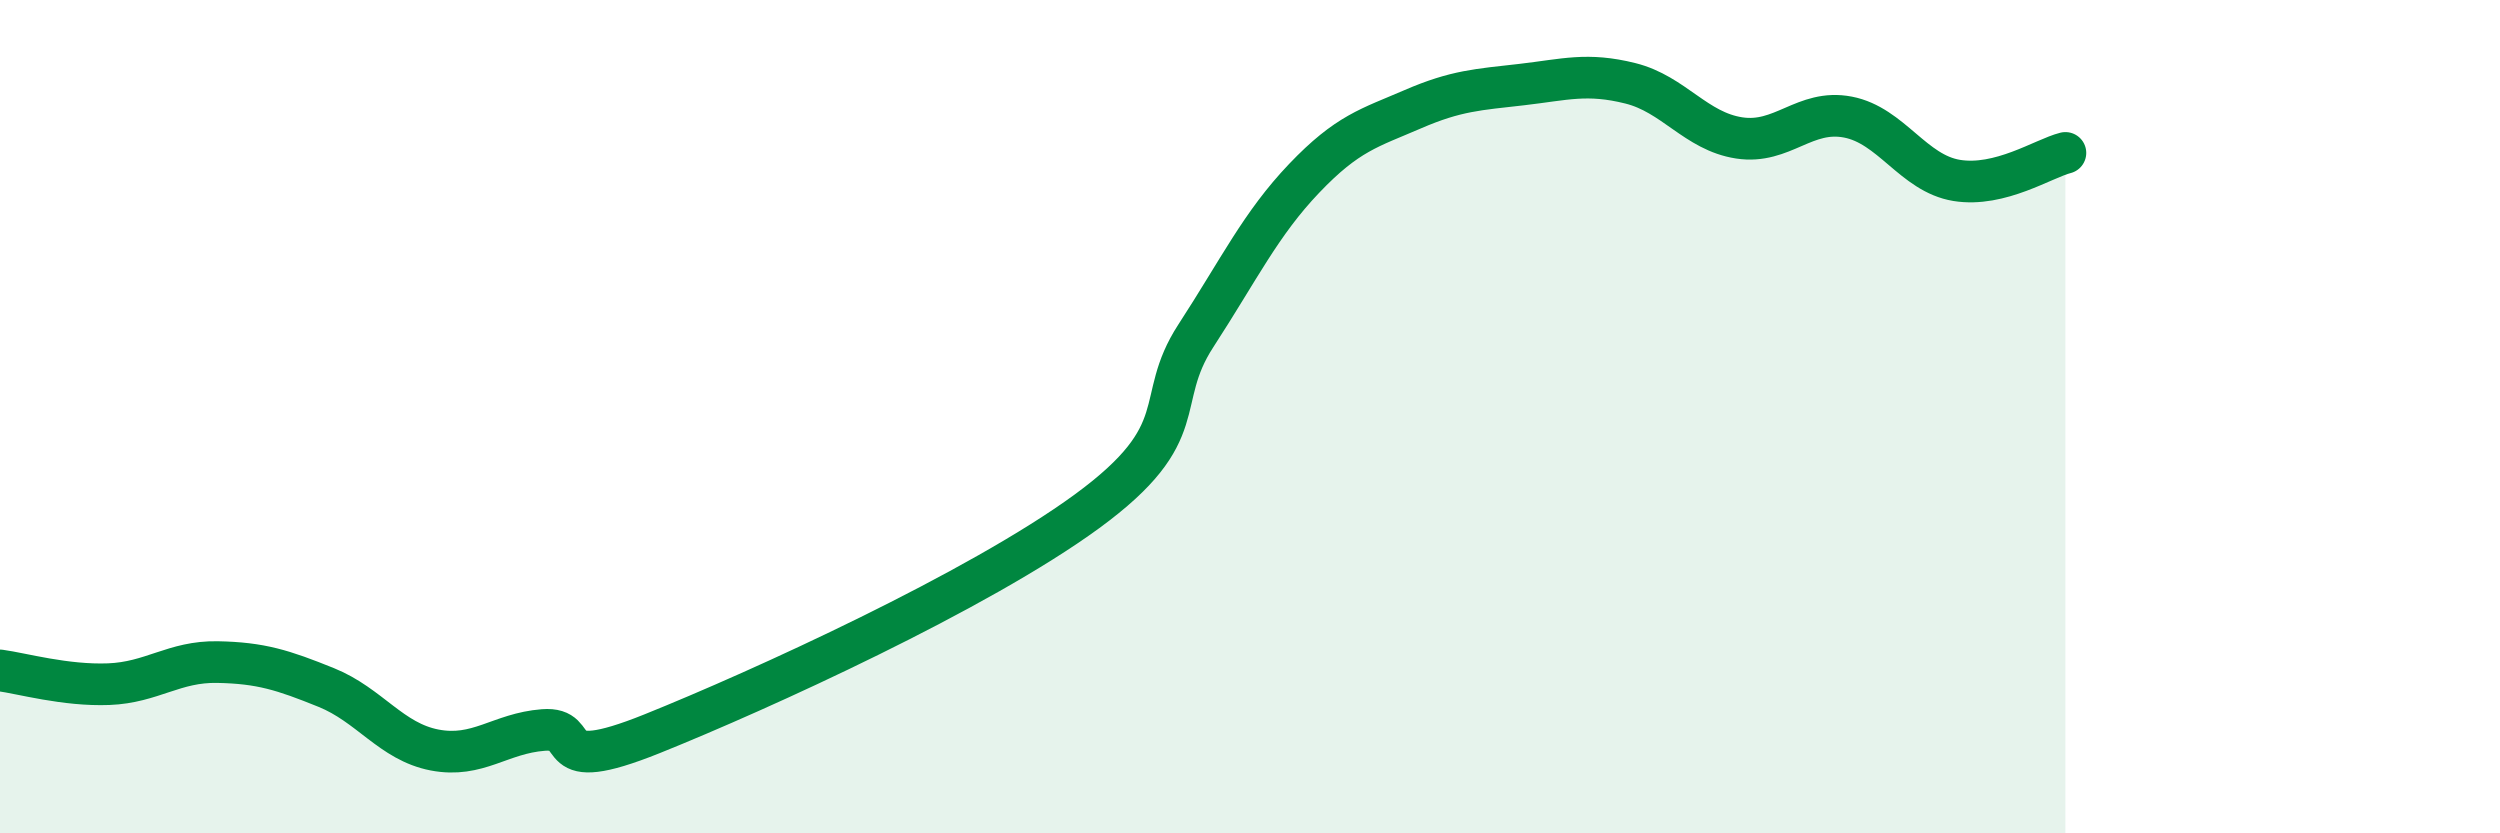 
    <svg width="60" height="20" viewBox="0 0 60 20" xmlns="http://www.w3.org/2000/svg">
      <path
        d="M 0,16.09 C 0.52,16.16 1.57,16.46 2.61,16.42 C 3.65,16.38 4.18,15.87 5.22,15.89 C 6.26,15.91 6.79,16.08 7.83,16.5 C 8.87,16.92 9.39,17.8 10.43,18 C 11.47,18.2 12,17.6 13.04,17.52 C 14.08,17.44 13.04,18.66 15.65,17.61 C 18.26,16.56 23.48,14.18 26.09,12.27 C 28.7,10.36 27.66,9.66 28.7,8.06 C 29.74,6.46 30.26,5.37 31.3,4.28 C 32.34,3.19 32.87,3.07 33.91,2.62 C 34.95,2.17 35.48,2.15 36.52,2.03 C 37.56,1.91 38.09,1.74 39.13,2 C 40.17,2.26 40.7,3.15 41.74,3.31 C 42.78,3.47 43.31,2.61 44.35,2.81 C 45.39,3.01 45.92,4.16 46.96,4.33 C 48,4.5 49.05,3.8 49.57,3.67L49.57 20L0 20Z"
        fill="#008740"
        opacity="0.1"
        stroke-linecap="round"
        stroke-linejoin="round"
      />
      <path
        d="M 0,16.09 C 0.52,16.16 1.57,16.46 2.61,16.42 C 3.65,16.38 4.18,15.87 5.22,15.89 C 6.26,15.91 6.79,16.08 7.83,16.5 C 8.87,16.92 9.39,17.8 10.43,18 C 11.47,18.2 12,17.6 13.04,17.52 C 14.08,17.44 13.04,18.66 15.65,17.61 C 18.26,16.56 23.48,14.18 26.09,12.27 C 28.7,10.36 27.66,9.66 28.7,8.06 C 29.74,6.46 30.26,5.37 31.3,4.28 C 32.34,3.19 32.87,3.07 33.91,2.62 C 34.95,2.17 35.48,2.15 36.52,2.03 C 37.56,1.91 38.09,1.74 39.13,2 C 40.17,2.26 40.7,3.15 41.74,3.31 C 42.78,3.47 43.31,2.61 44.35,2.81 C 45.39,3.01 45.92,4.16 46.96,4.33 C 48,4.5 49.05,3.8 49.57,3.67"
        stroke="#008740"
        stroke-width="1"
        fill="none"
        stroke-linecap="round"
        stroke-linejoin="round"
      />
    </svg>
  